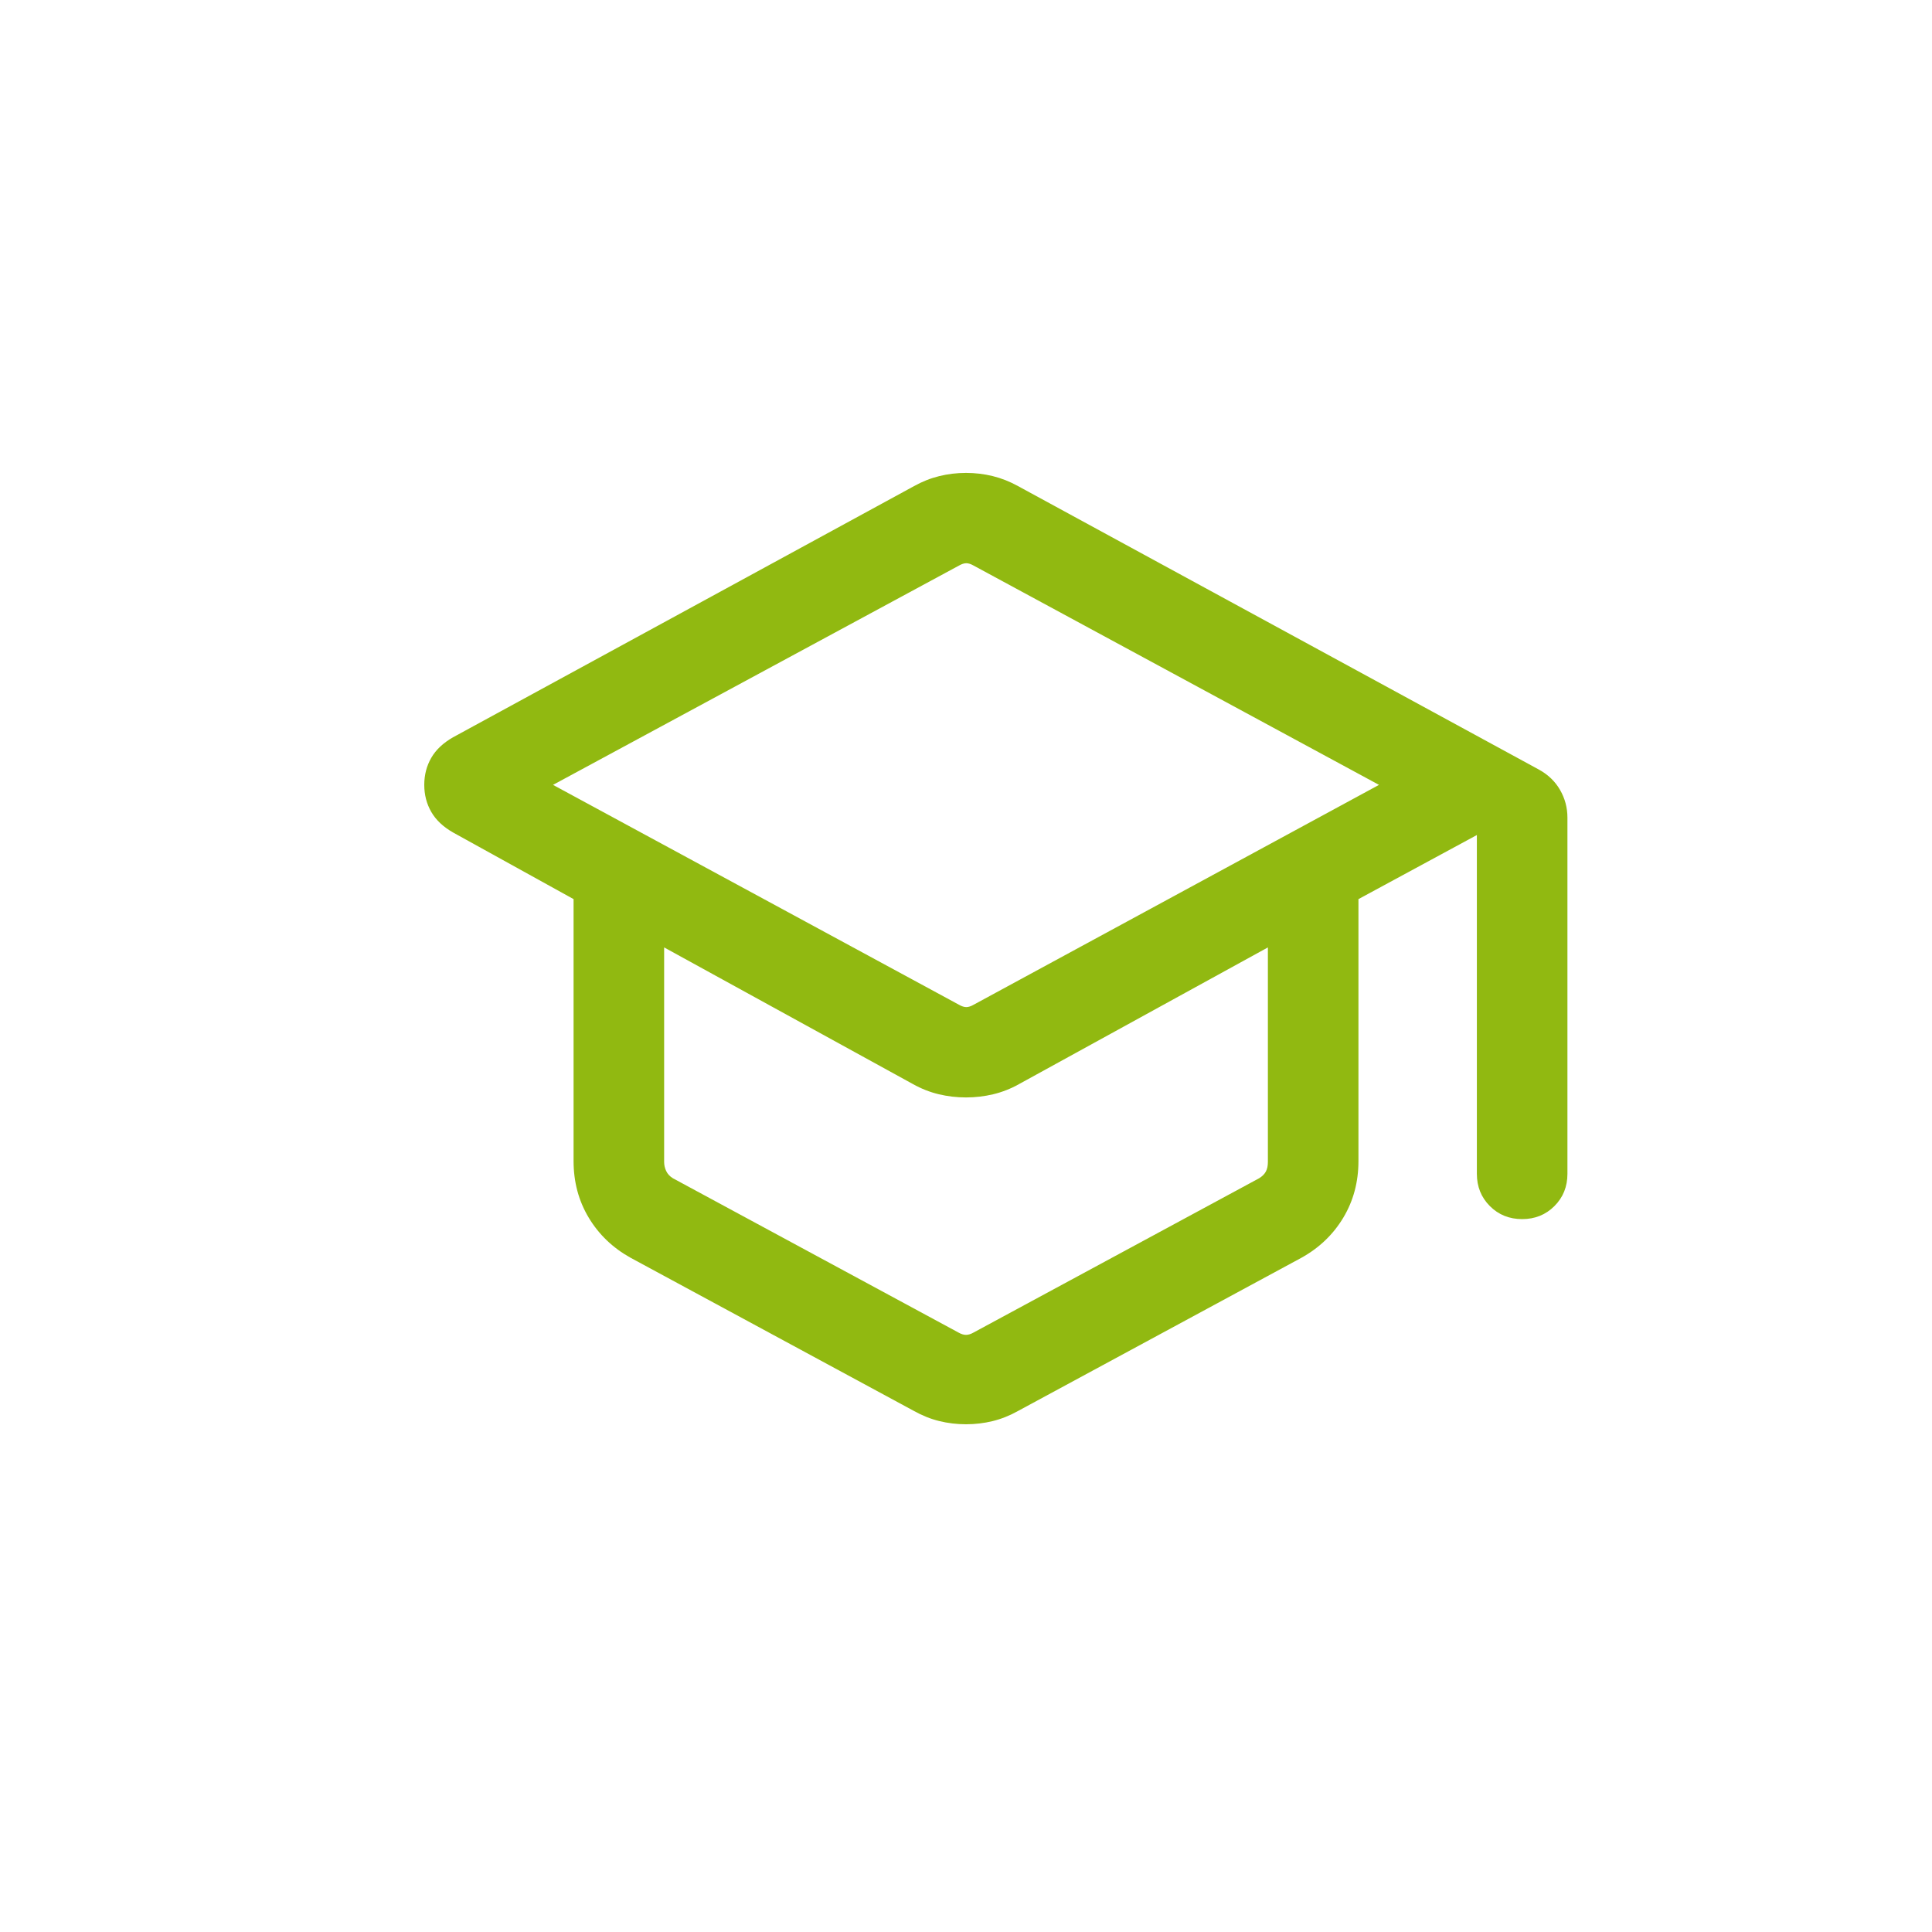 <svg width="160" height="160" viewBox="0 0 160 160" fill="none" xmlns="http://www.w3.org/2000/svg">
<rect width="160" height="160" fill="none"/>
<path d="M52.222 104.163C50.748 103.343 49.592 102.236 48.756 100.843C47.919 99.449 47.501 97.886 47.501 96.154V74.461L37.521 68.943C36.7 68.474 36.097 67.905 35.713 67.234C35.328 66.564 35.136 65.819 35.136 64.999C35.136 64.179 35.328 63.434 35.713 62.765C36.097 62.095 36.7 61.526 37.521 61.058L75.696 40.258C76.373 39.881 77.071 39.604 77.79 39.428C78.508 39.252 79.245 39.164 80.001 39.164C80.757 39.164 81.494 39.252 82.212 39.428C82.93 39.604 83.629 39.88 84.308 40.256L127.423 63.721C128.192 64.138 128.782 64.701 129.193 65.411C129.603 66.122 129.808 66.889 129.808 67.711V97.211C129.808 98.274 129.449 99.165 128.729 99.884C128.01 100.602 127.119 100.961 126.057 100.961C124.994 100.961 124.103 100.602 123.386 99.884C122.667 99.165 122.308 98.274 122.308 97.211V69.154L112.501 74.461V96.154C112.501 97.886 112.082 99.449 111.246 100.843C110.409 102.236 109.254 103.343 107.779 104.163L84.318 116.846C83.632 117.23 82.93 117.511 82.212 117.688C81.494 117.863 80.757 117.951 80.001 117.951C79.245 117.951 78.508 117.863 77.79 117.688C77.071 117.511 76.369 117.23 75.683 116.846L52.222 104.163ZM79.423 83.211C79.648 83.34 79.849 83.404 80.025 83.404C80.201 83.404 80.402 83.34 80.626 83.211L114.203 65L80.626 46.836C80.402 46.708 80.201 46.644 80.025 46.644C79.849 46.644 79.648 46.708 79.423 46.836L45.798 65L79.423 83.211ZM79.376 110.355C79.6 110.483 79.808 110.548 80.001 110.548C80.193 110.548 80.402 110.483 80.626 110.355L104.279 97.576C104.536 97.416 104.72 97.232 104.832 97.024C104.944 96.816 105.001 96.551 105.001 96.23V78.461L84.394 89.779C83.709 90.163 82.997 90.443 82.261 90.62C81.523 90.797 80.77 90.885 80.001 90.885C79.232 90.885 78.478 90.797 77.741 90.62C77.004 90.443 76.293 90.163 75.607 89.779L55.001 78.461V96.23C55.001 96.487 55.057 96.736 55.169 96.976C55.281 97.216 55.465 97.416 55.722 97.576L79.376 110.355Z" fill="#91B911"/>
</svg>
